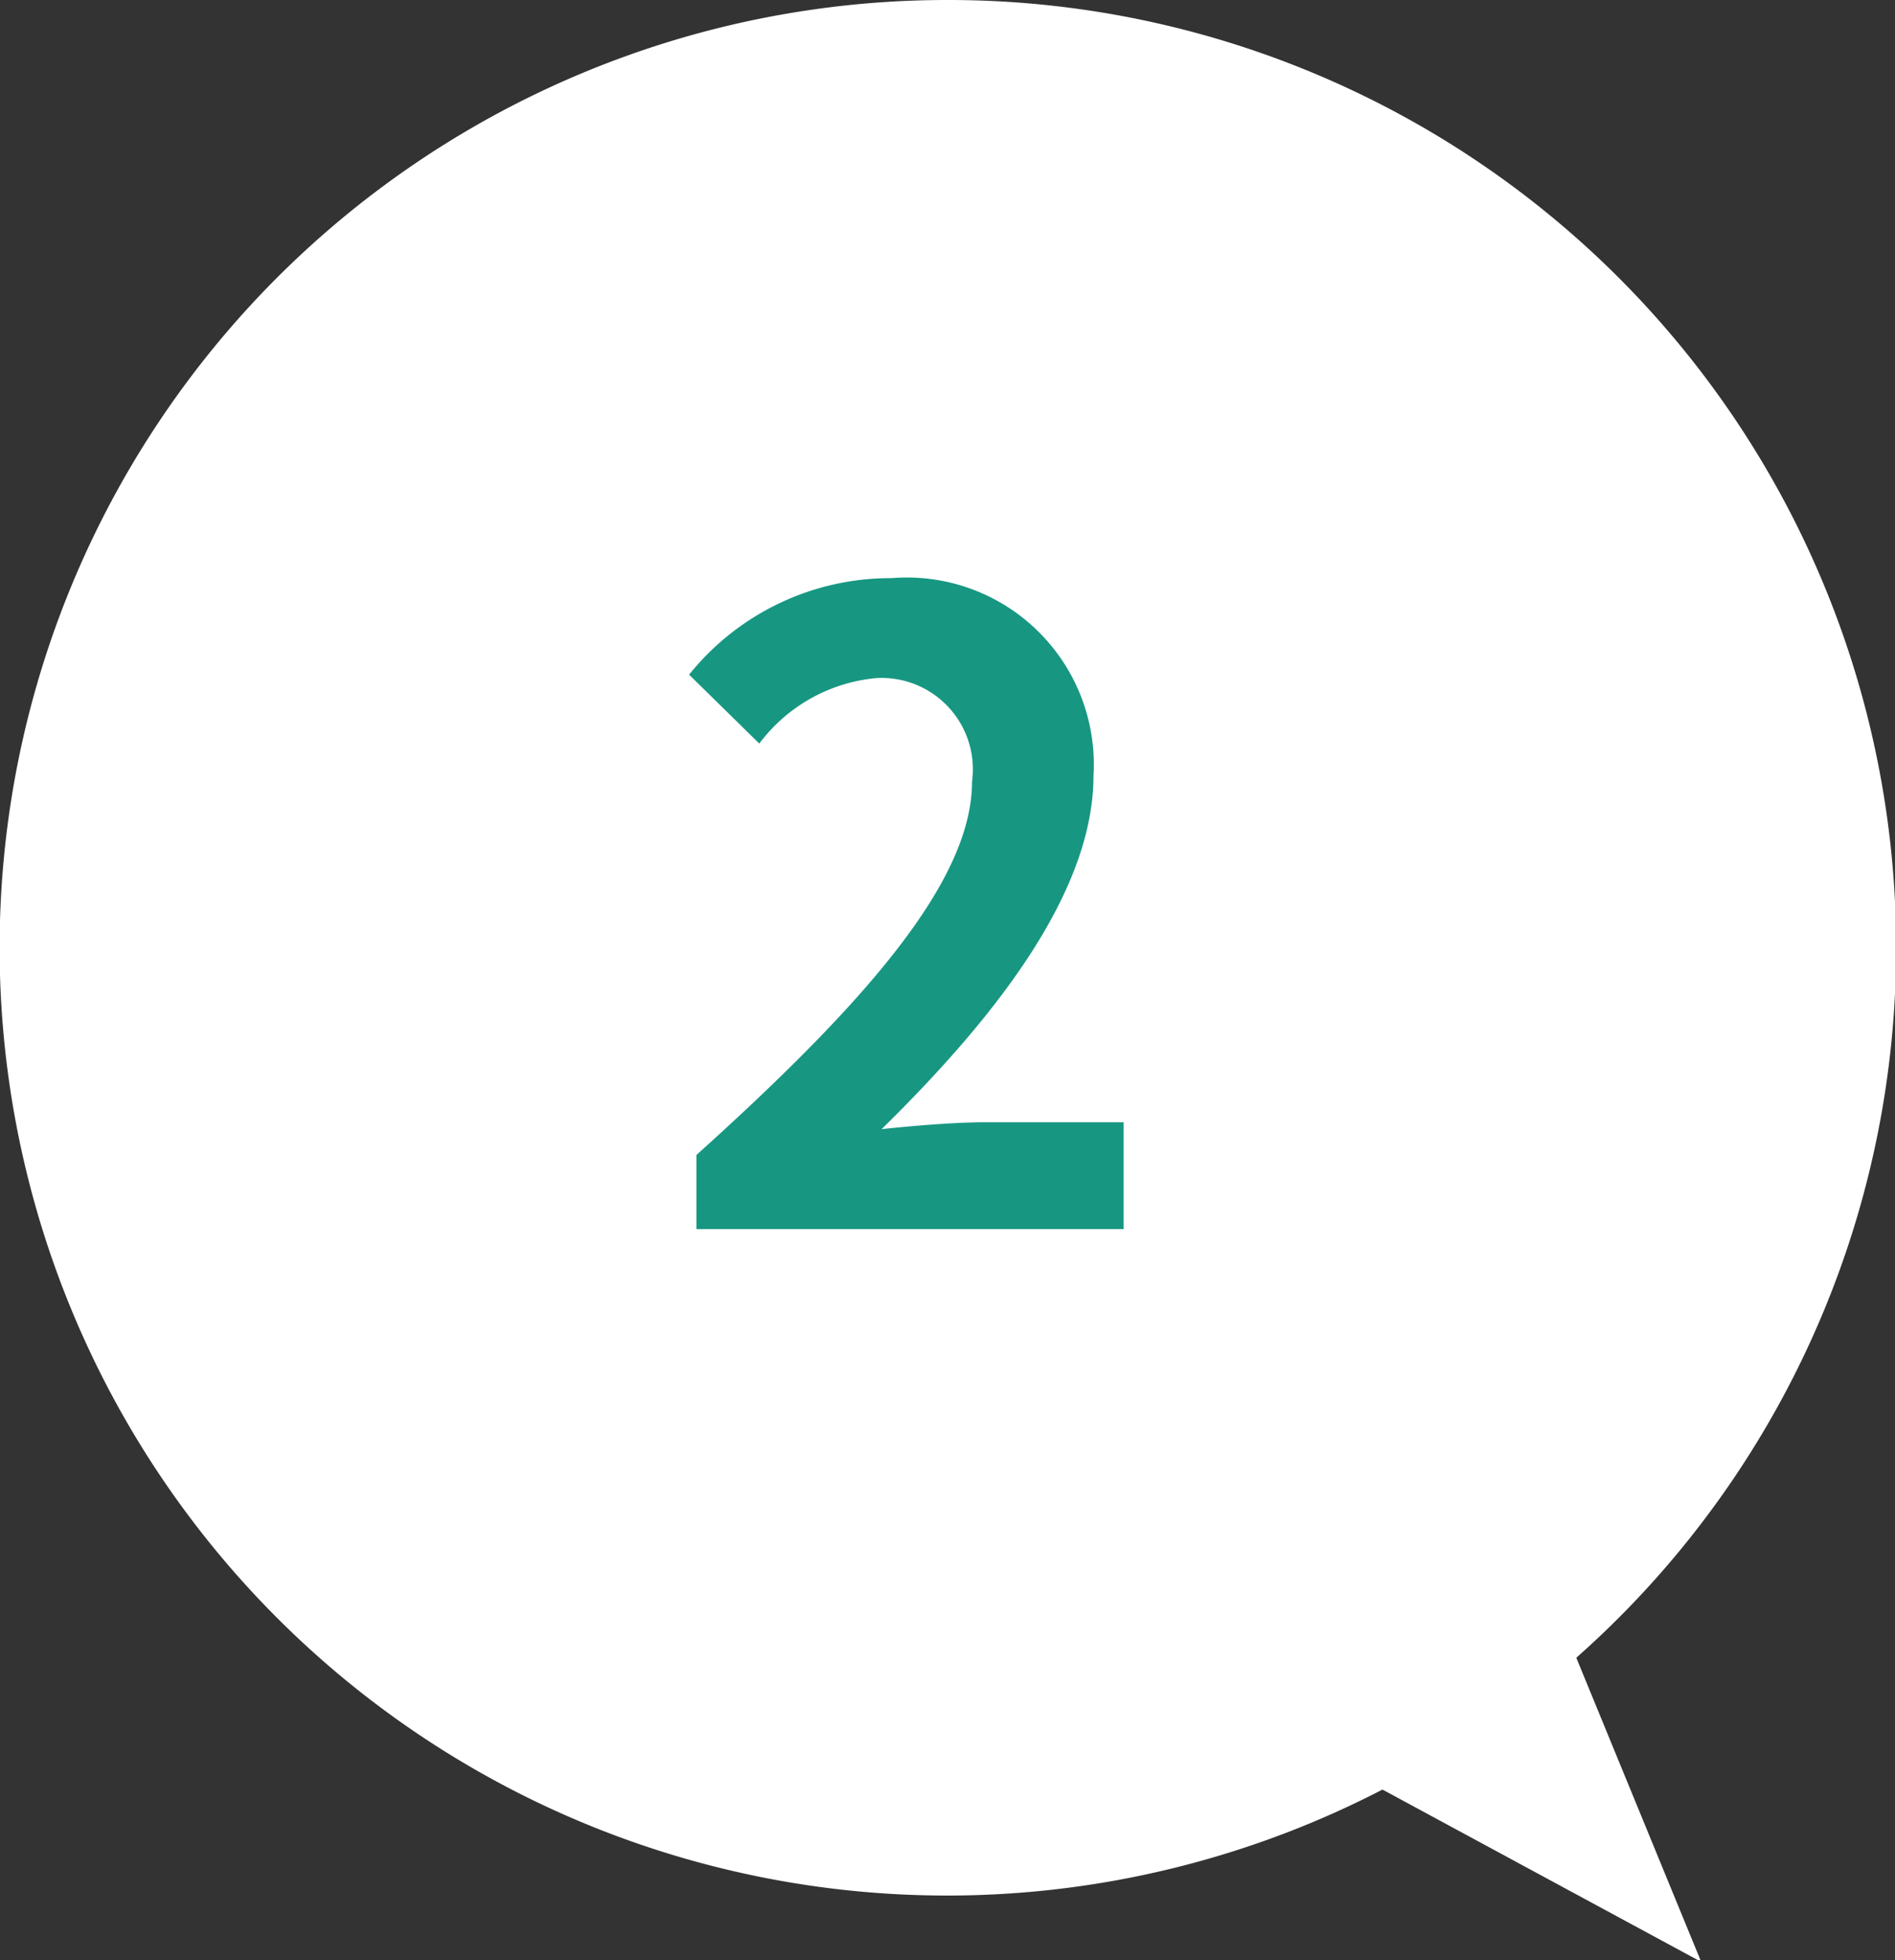 <svg xmlns="http://www.w3.org/2000/svg" width="44" height="45.5" viewBox="0 0 44 45.5"><rect x="0" y="0" width="44" height="45.5" fill="#333333" stroke="none"/><defs><style>.cls-1{fill:#fff;}.cls-2{fill:#179782;}</style></defs><title>アセット 13</title><g id="レイヤー_2" data-name="レイヤー 2"><g id="デザイン"><path class="cls-1" d="M22,0A22,22,0,1,0,32.1,41.54l7.4,4-2.9-7.06A22,22,0,0,0,22,0Z"/><path class="cls-2" d="M16.17,26.81c4-3.6,6.4-6.39,6.4-8.67a2.12,2.12,0,0,0-2.22-2.4,3.83,3.83,0,0,0-2.72,1.52L16,15.66a6,6,0,0,1,4.7-2.24A4.34,4.34,0,0,1,25.39,18c0,2.68-2.22,5.56-4.92,8.21.74-.08,1.72-.16,2.4-.16h3.22v2.48H16.17Z"/></g></g></svg>